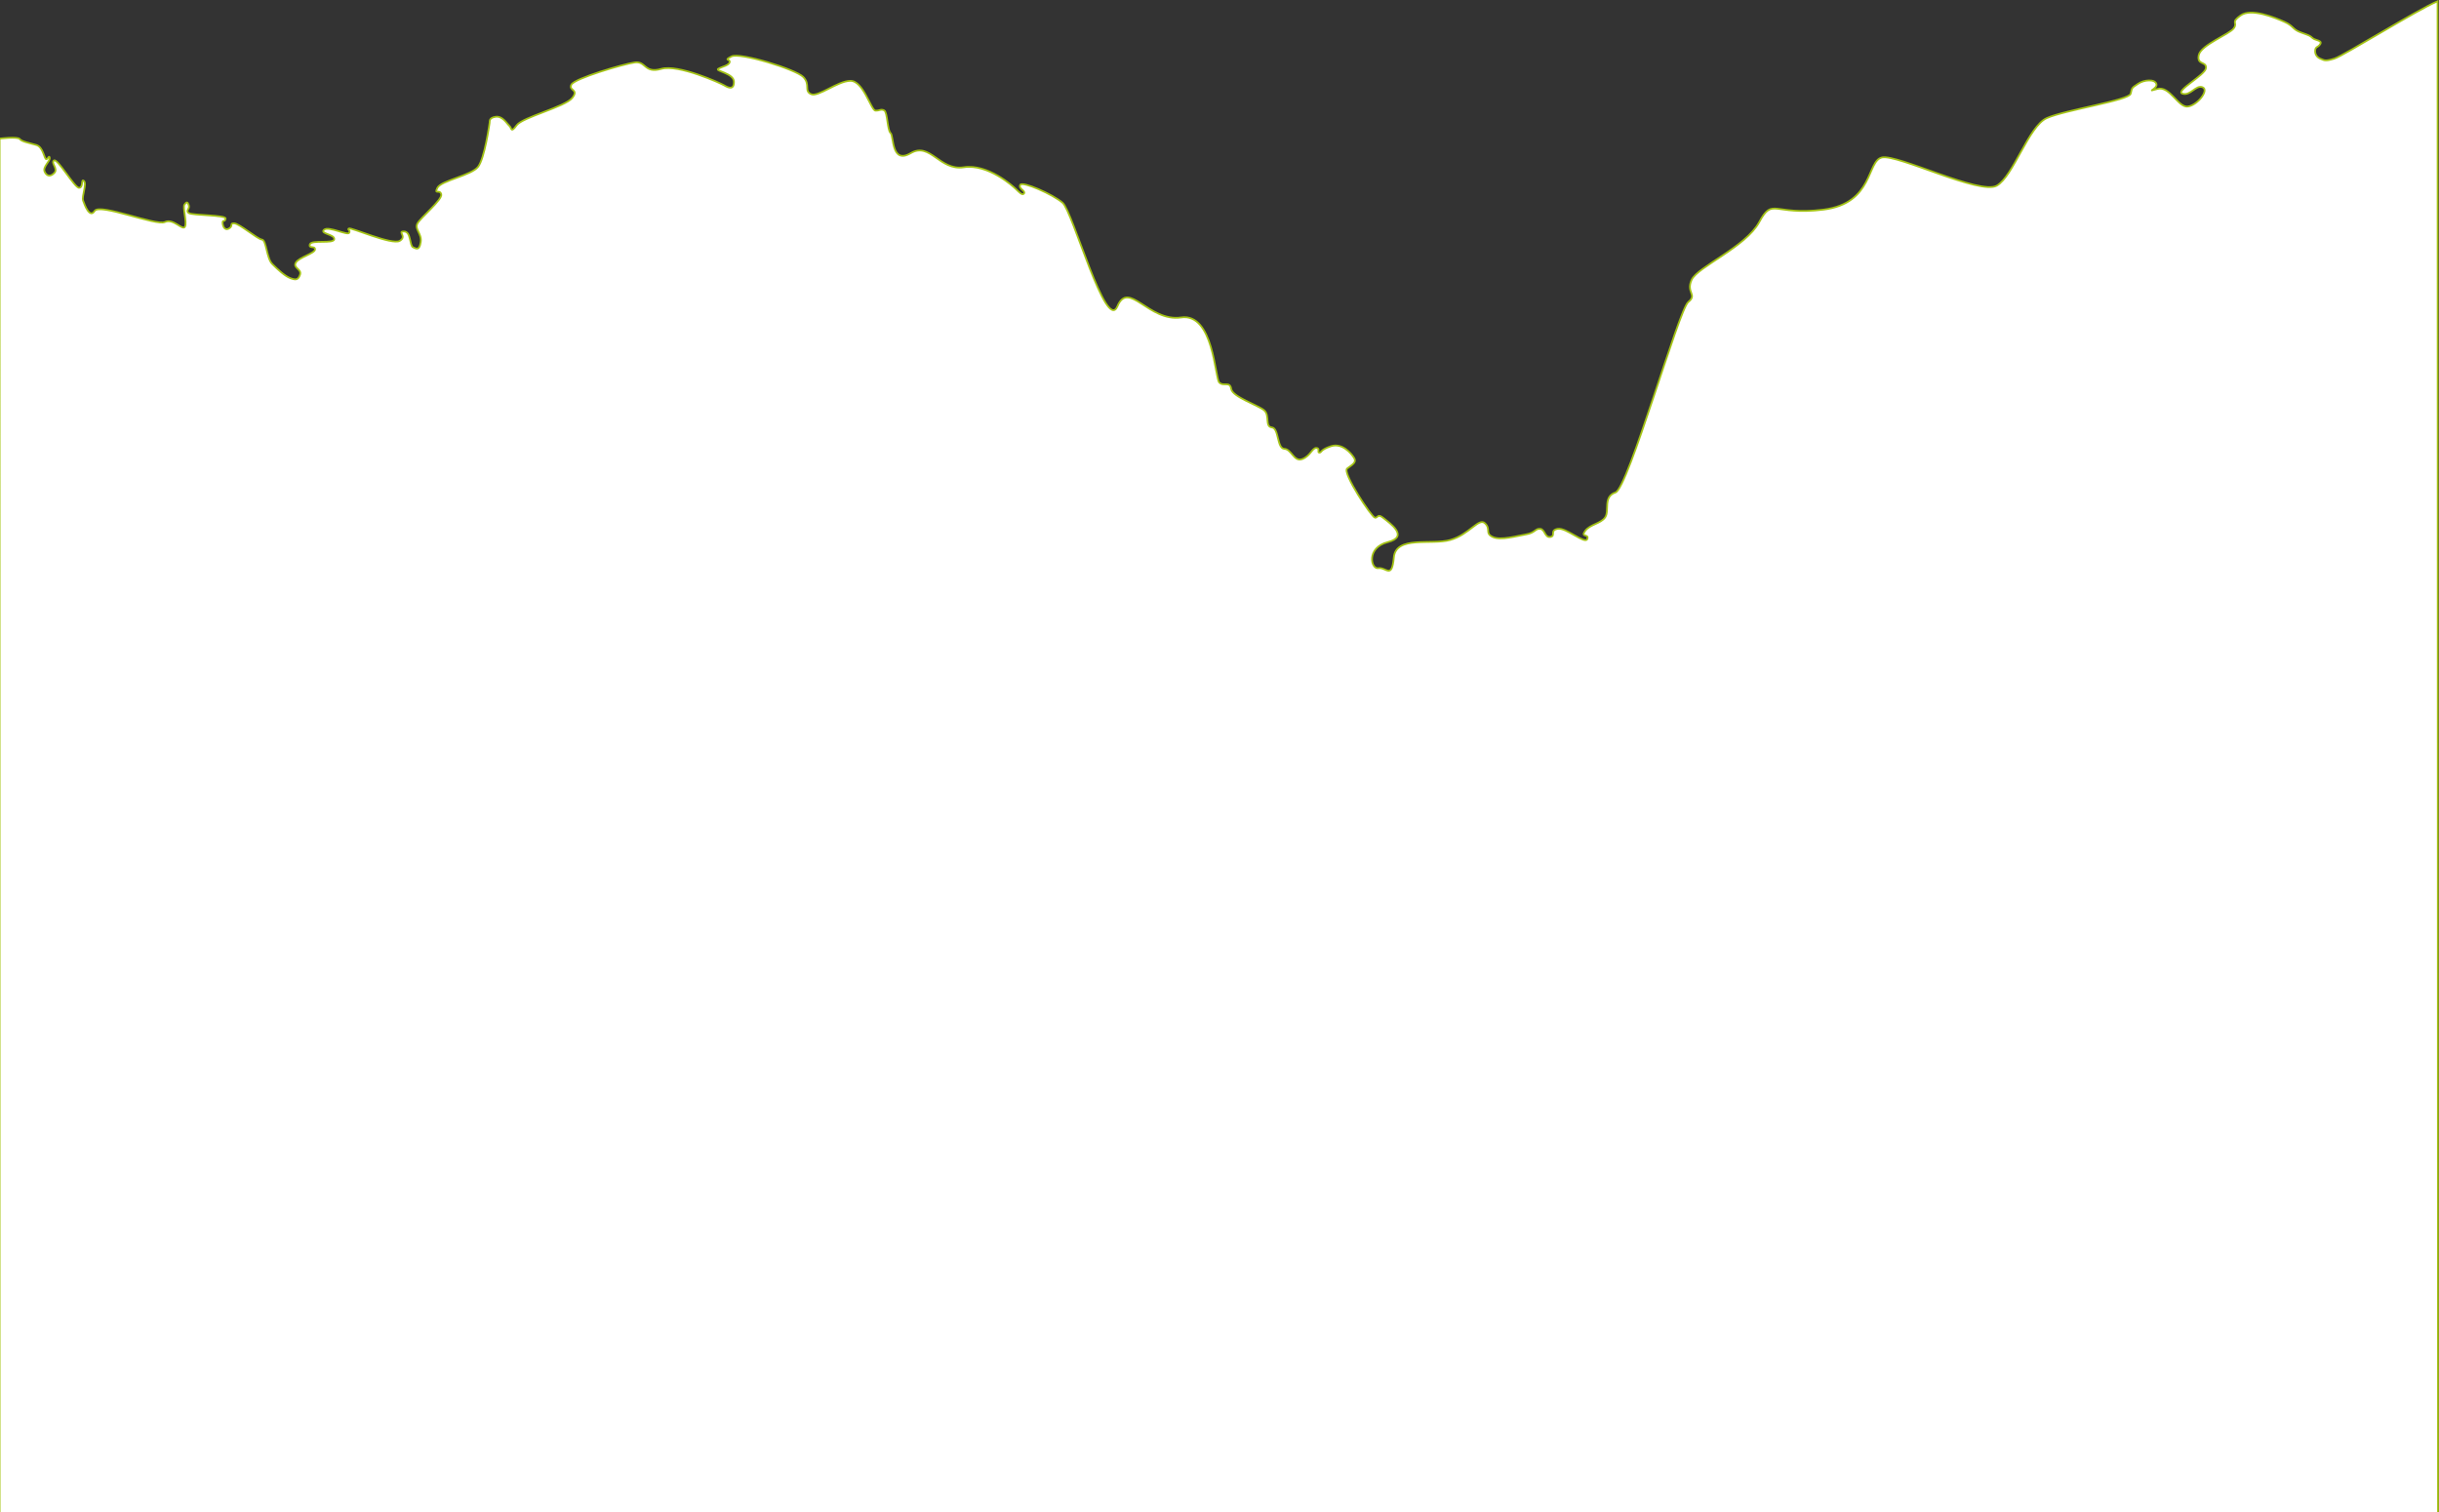 <?xml version="1.0" encoding="UTF-8" standalone="no"?>
<!-- Created with Inkscape (http://www.inkscape.org/) -->

<svg
   width="100%"
   height="100%"
   viewBox="0 0 1848 1146.117"
   version="1.1"
   id="svg5"
   inkscape:version="1.2.2 (b0a8486, 2022-12-01)"
   sodipodi:docname="b1.svg"
   xmlns:inkscape="http://www.inkscape.org/namespaces/inkscape"
   xmlns:sodipodi="http://sodipodi.sourceforge.net/DTD/sodipodi-0.dtd"
   xmlns="http://www.w3.org/2000/svg"
   xmlns:svg="http://www.w3.org/2000/svg">
  <rect x="0" y="0" width="1848" height="1146.117" fill="#333333" stroke="none"/>
  <sodipodi:namedview
     id="namedview7"
     pagecolor="#ffffff"
     bordercolor="#000000"
     borderopacity="0.25"
     inkscape:showpageshadow="2"
     inkscape:pageopacity="0.0"
     inkscape:pagecheckerboard="true"
     inkscape:deskcolor="#d1d1d1"
     inkscape:document-units="mm"
     showgrid="false"
     inkscape:zoom="0.30581779"
     inkscape:cx="925.38762"
     inkscape:cy="482.31333"
     inkscape:window-width="1390"
     inkscape:window-height="1035"
     inkscape:window-x="0"
     inkscape:window-y="23"
     inkscape:window-maximized="0"
     inkscape:current-layer="g8323" />
  <defs
     id="defs2">
    <linearGradient
       x1="0"
       y1="0"
       x2="1"
       y2="0"
       gradientUnits="userSpaceOnUse"
       gradientTransform="matrix(1006.656,1006.656,-1006.656,1006.656,124.939,2085.342)"
       spreadMethod="pad"
       id="linearGradient8297">
      <stop
         style="stop-opacity:1;stop-color:#dfdfde"
         offset="0"
         id="stop8291" />
      <stop
         style="stop-opacity:1;stop-color:#dfdfde"
         offset="0.001"
         id="stop8293" />
      <stop
         style="stop-opacity:1;stop-color:#ffffff"
         offset="1"
         id="stop8295" />
    </linearGradient>
    <clipPath
       clipPathUnits="userSpaceOnUse"
       id="clipPath8329">
      <path
         d="m 163.542,2939.925 c -14.825,-5.364 -79.308,-6.403 -94.015,-4.342 v 0 c -14.706,2.06 -5.67,-8.375 -12.644,-15.406 v 0 C 51.059,2914.305 19.688,2914.038 0,2910.178 v 0 -838.121 l 0.001,-10e-4 H 1365.999 1366 v 687.942 c -9.83,2.531 -23.697,6.618 -26.076,10.064 v 0 c -3.753,5.437 -20.787,2.601 -18.954,-4.348 v 0 c 1.828,-6.949 7.207,-12.71 2.368,-13.426 v 0 c -4.844,-0.715 -2.81,-0.48 -7.111,-1.579 v 0 c -2.047,-0.523 -9.315,0.88 -17.68,2.282 v 0 c -9.224,1.547 -19.787,3.094 -26.171,2.063 v 0 c -12.179,-1.967 -80.085,5.126 -81.771,7.111 v 0 c -1.683,1.985 -0.036,3.755 -1.973,4.74 v 0 c -0.64,0.325 -1.493,-0.222 -2.52,-0.767 v 0 c -2.084,-1.106 -4.896,-2.212 -8.143,3.93 v 0 c -4.853,9.171 -49.247,6.326 -47.005,18.955 v 0 c 2.236,12.629 -34.526,7.746 -45.827,-17.378 v 0 c -11.3,-25.124 -36.342,-21.367 -49.776,-26.071 v 0 c -13.437,-4.705 -32.093,-14.865 -39.891,-18.964 v 0 c -7.801,-4.102 -5.074,-10.626 -12.64,-11.452 v 0 c -7.566,-0.824 -11.374,-12.95 -13.042,-19.752 v 0 c -1.667,-6.801 -18.423,-29.359 -21.325,-37.925 v 0 c -2.904,-8.566 -6.711,-7.792 -5.533,-13.83 v 0 c 1.177,-6.038 4.561,-4.293 4.74,-8.681 v 0 c 0.175,-4.388 -56.141,-28.187 -60.835,-38.323 v 0 c -4.693,-10.137 12.73,-26.023 -7.502,-42.661 v 0 c -20.231,-16.638 -24.395,-14.93 -37.934,-29.623 v 0 c -13.54,-14.695 -15.016,-14.437 -15.793,-25.682 v 0 c -0.778,-11.243 -20.461,-9.705 -29.233,-8.295 v 0 c -8.773,1.411 -5.863,-9.588 -11.852,-14.22 v 0 c -5.987,-4.632 -41.939,10.227 -48.987,15.004 v 0 c -7.048,4.776 -24.144,15.068 -33.174,20.547 v 0 c -9.027,5.481 -18.466,20.308 -28.05,27.654 v 0 c -7.388,5.657 -11.589,5.56 -14.582,5.463 v 0 c -0.893,-0.029 -1.676,-0.058 -2.403,0.065 v 0 c -3.179,0.534 -7.152,13.672 -20.548,1.976 v 0 c -13.396,-11.697 -27.644,67.946 -32.77,83.342 v 0 c -5.124,15.399 -15.68,25.068 -8.305,35.958 v 0 c 7.372,10.889 -12.828,54.4 -21.724,45.03 v 0 c -8.897,-9.368 -12.915,0.044 -9.483,11.857 v 0 c 3.43,11.813 -48.058,34.821 -56.885,46.607 v 0 c -8.83,11.788 1.508,19.926 -13.833,25.679 v 0 c -15.341,5.752 -0.012,11.18 -11.055,15.406 v 0 c -11.043,4.227 -28.704,11.127 -33.975,16.193 v 0 c -5.271,5.067 -11.806,2.684 -15.009,7.112 v 0 c -3.203,4.429 1.337,7.051 -1.183,11.851 v 0 c -2.521,4.801 -19.002,14.428 -37.924,7.506 v 0 c -9.476,-3.468 -17.6,3.096 -24.483,9.661 v 0 c -6.86,6.543 -12.49,13.086 -16.996,9.694 v 0 c -4.639,-3.492 -8.227,-2.966 -11.07,-2.439 v 0 c -2.688,0.499 -4.709,0.998 -6.321,-1.905 v 0 c -3.316,-5.975 7.049,-3.784 4.357,-9.482 v 0 c -2.693,-5.696 -22.133,-8.653 -32.402,-3.158 v 0 c -10.268,5.494 -50.716,47.169 -67.145,53.327 v 0 c -16.428,6.16 -14.709,16.943 -24.886,20.936 v 0 c -10.178,3.994 -6.182,10.931 -21.329,7.505 v 0 c -7.104,-1.609 -11.061,-0.01 -14.79,1.591 v 0 c -2.634,1.129 -5.154,2.261 -8.588,2.261 v 0 c -2.071,0 -4.474,-0.411 -7.436,-1.484"
         id="path8327" />
    </clipPath>
    <linearGradient
       x1="0"
       y1="0"
       x2="1"
       y2="0"
       gradientUnits="userSpaceOnUse"
       gradientTransform="matrix(1110.675,-1110.675,1110.675,1110.675,136.163,3053.569)"
       spreadMethod="pad"
       id="linearGradient8341">
      <stop
         style="stop-opacity:1;stop-color:#efefee"
         offset="0"
         id="stop8335" />
      <stop
         style="stop-opacity:1;stop-color:#efefee"
         offset="0.001"
         id="stop8337" />
      <stop
         style="stop-opacity:1;stop-color:#ffffff"
         offset="1"
         id="stop8339" />
    </linearGradient>
  </defs>
  <g
     inkscape:label="Capa 1"
     inkscape:groupmode="layer"
     id="layer1"
     transform="translate(-1289.674,1243.39)">
    <g
       id="g8323"
       transform="matrix(1.333,0,0,-1.333,94.765,2607.37)">
      <path
         d="m 896.182,2809.992 c 0,0 10.301,1.278 11.459,-0.243 1.158,-1.521 5.58,-2.234 9.487,-3.405 3.906,-1.172 4.431,-8.107 5.594,-8.027 1.163,0.079 1.598,2.571 1.946,0.729 0.347,-1.841 -4.048,-5.116 -2.919,-7.783 1.129,-2.667 3.344,-3.131 5.594,-0.73 2.25,2.402 -2.25,5.716 -0.243,7.054 2.007,1.338 11.854,-15.861 14.351,-15.567 2.497,0.294 0.871,5.504 2.675,3.892 1.805,-1.612 -1.362,-8.714 -0.486,-11.189 0.876,-2.474 3.763,-10.336 6.567,-5.837 2.805,4.499 35.023,-8.641 39.891,-6.324 4.868,2.316 10.097,-5.078 11.432,-2.676 1.334,2.402 -1.446,11.017 -0.244,12.648 1.202,1.632 1.78,1.627 2.433,-0.486 0.652,-2.113 -2.033,-2.968 0,-4.379 2.033,-1.41 21.27,-1.019 20.918,-3.162 -0.353,-2.143 -1.691,-0.562 -1.703,-2.189 -0.012,-1.626 0.951,-4.945 3.649,-3.405 2.697,1.54 0.01,2.988 2.918,2.919 2.911,-0.07 13.308,-9.015 15.811,-9.243 2.502,-0.228 2.594,-10.623 5.837,-13.864 3.243,-3.242 7.249,-6.919 10.216,-8.027 2.967,-1.108 4.488,-1.267 5.594,1.946 1.106,3.213 -4.143,3.745 -2.432,6.81 1.711,3.066 10.88,5.274 10.946,7.54 0.065,2.268 -3.766,0.218 -2.919,2.919 0.847,2.701 13.731,0.061 13.864,2.919 0.133,2.859 -8.361,3.05 -5.838,5.351 2.524,2.301 13.602,-3.515 14.351,-1.702 0.749,1.813 -1.356,1.61 -0.243,2.432 1.113,0.822 24.565,-9.657 28.945,-7.054 4.38,2.604 -1.619,5.404 2.432,5.351 4.051,-0.052 3.073,-8.065 5.108,-8.999 2.036,-0.935 3.597,-1.882 4.378,2.918 0.781,4.801 -3.487,7.183 -1.946,10.46 1.542,3.276 14.474,13.731 13.622,16.783 -0.853,3.051 -4.229,-0.456 -2.19,3.648 2.04,4.105 19.332,7.051 23.108,11.919 3.775,4.868 6.421,24.241 6.567,25.053 0.146,0.811 -0.514,2.825 3.405,3.405 3.919,0.58 6.297,-3.783 7.784,-5.108 1.486,-1.325 0.722,-4.418 4.135,0.243 3.412,4.661 27.512,10.47 31.62,15.567 4.108,5.098 -2.231,3.959 -0.486,7.54 1.744,3.582 29.511,11.716 35.998,12.649 6.488,0.933 5.385,-6.455 15.081,-3.649 9.695,2.807 33.846,-8.186 35.998,-9.486 2.152,-1.3 5.442,-2.653 5.351,2.189 -0.09,4.842 -10.899,6.092 -8.999,7.297 1.899,1.205 6.328,1.943 6.567,3.892 0.238,1.949 -3.717,0.646 0.973,3.162 4.69,2.516 36.671,-7.32 40.863,-11.675 4.193,-4.355 0.281,-7.849 4.378,-9.73 4.098,-1.88 15.009,7.403 22.378,7.541 7.368,0.137 11.773,-16.824 14.278,-16.926 2.505,-0.101 2.982,1.105 4.937,0.142 1.955,-0.962 1.745,-11.296 3.649,-12.891 1.904,-1.594 0.305,-17.954 11.432,-11.432 11.127,6.522 16.318,-10.111 30.161,-8.027 13.842,2.085 28.041,-10.832 29.674,-12.404 1.634,-1.573 3.698,-3.927 4.622,-2.433 0.924,1.495 -3.409,2.702 -2.189,4.865 1.219,2.162 18.383,-5.31 24.08,-10.216 5.696,-4.906 24.731,-74.061 31.134,-58.862 6.403,15.198 17.839,-9.015 36.241,-6.325 18.403,2.69 19.204,-34.497 21.648,-36.971 2.445,-2.474 6.115,0.928 6.811,-3.649 0.695,-4.576 15.374,-9.284 18.729,-12.161 3.355,-2.878 0.29,-9.327 4.378,-9.73 4.088,-0.402 2.814,-11.911 7.054,-12.161 4.239,-0.25 5.479,-7.647 10.216,-5.838 4.736,1.809 5.645,6.419 8.026,6.324 2.382,-0.094 0.27,-2.666 1.703,-2.675 1.433,-0.01 0.223,1.555 6.567,3.648 6.344,2.093 11.493,-3.971 13.135,-6.567 1.642,-2.597 -0.869,-3.809 -3.892,-6.081 -3.023,-2.272 14.012,-27.824 15.81,-27.972 1.798,-0.148 1.35,2.633 4.865,-0.243 3.515,-2.876 14.763,-10.488 2.432,-13.621 -12.331,-3.134 -9.758,-15.532 -5.351,-14.838 4.407,0.695 7.632,-6.547 8.757,6.081 1.124,12.629 21.295,6.92 32.106,9.973 10.812,3.053 16.174,12.814 19.702,9.486 3.529,-3.328 -0.178,-5.655 4.379,-7.783 4.556,-2.129 13.756,0.607 18.972,1.459 5.215,0.852 5.223,3.431 8.026,3.162 2.804,-0.269 2.609,-5.254 5.838,-4.621 3.229,0.632 -0.615,3.748 4.135,4.621 4.75,0.873 15.498,-8.972 16.783,-5.838 1.286,3.135 -4.01,0.805 -1.216,4.622 2.794,3.816 8.913,4.062 11.432,7.783 2.519,3.722 -1.341,11.741 5.838,14.108 7.178,2.367 35.968,103.916 41.349,108.239 5.382,4.322 -1.405,5.249 1.946,12.648 3.351,7.399 30.666,18.518 38.431,32.837 7.766,14.318 7.844,3.5 36.485,7.053 28.641,3.554 24.519,27.813 33.323,29.675 8.804,1.862 55.695,-21.448 65.187,-16.054 9.491,5.395 18.045,33.777 28.458,38.431 10.413,4.655 46.871,10.072 47.674,13.865 0.803,3.793 0.816,3.275 4.135,5.594 3.318,2.319 9.493,2.835 10.459,0 0.966,-2.835 -6.709,-4.97 0.486,-2.919 7.196,2.051 11.948,-10.886 17.513,-9.972 5.565,0.913 12.106,9.394 8.27,10.945 -3.836,1.551 -6.914,-5.085 -11.432,-3.648 -4.518,1.437 13.059,10.638 13.378,14.594 0.318,3.955 -5.325,1.492 -4.135,7.297 1.19,5.804 17.511,11.866 19.945,15.323 2.434,3.457 -2.139,3.023 3.892,7.297 6.031,4.275 19.411,-1.27 24.81,-3.648 5.399,-2.379 4.501,-4.308 9.486,-6.081 4.985,-1.773 5.028,-1.761 6.567,-3.162 1.539,-1.401 5.677,-1.25 4.378,-3.405 -1.298,-2.156 -2.824,-1.232 -2.918,-3.892 -0.095,-2.661 1.861,-4.113 3.405,-4.622 1.544,-0.508 1.99,-1.553 7.54,0.244 5.55,1.796 46.348,27.344 58.647,32.593 l 0.243,-859.588 h -1386 z"
         style="fill:#ffffff;fill-opacity:1;fill-rule:evenodd;stroke:#a4c314;stroke-opacity:1"
         id="path8359" />
    </g>
  </g>
</svg>
